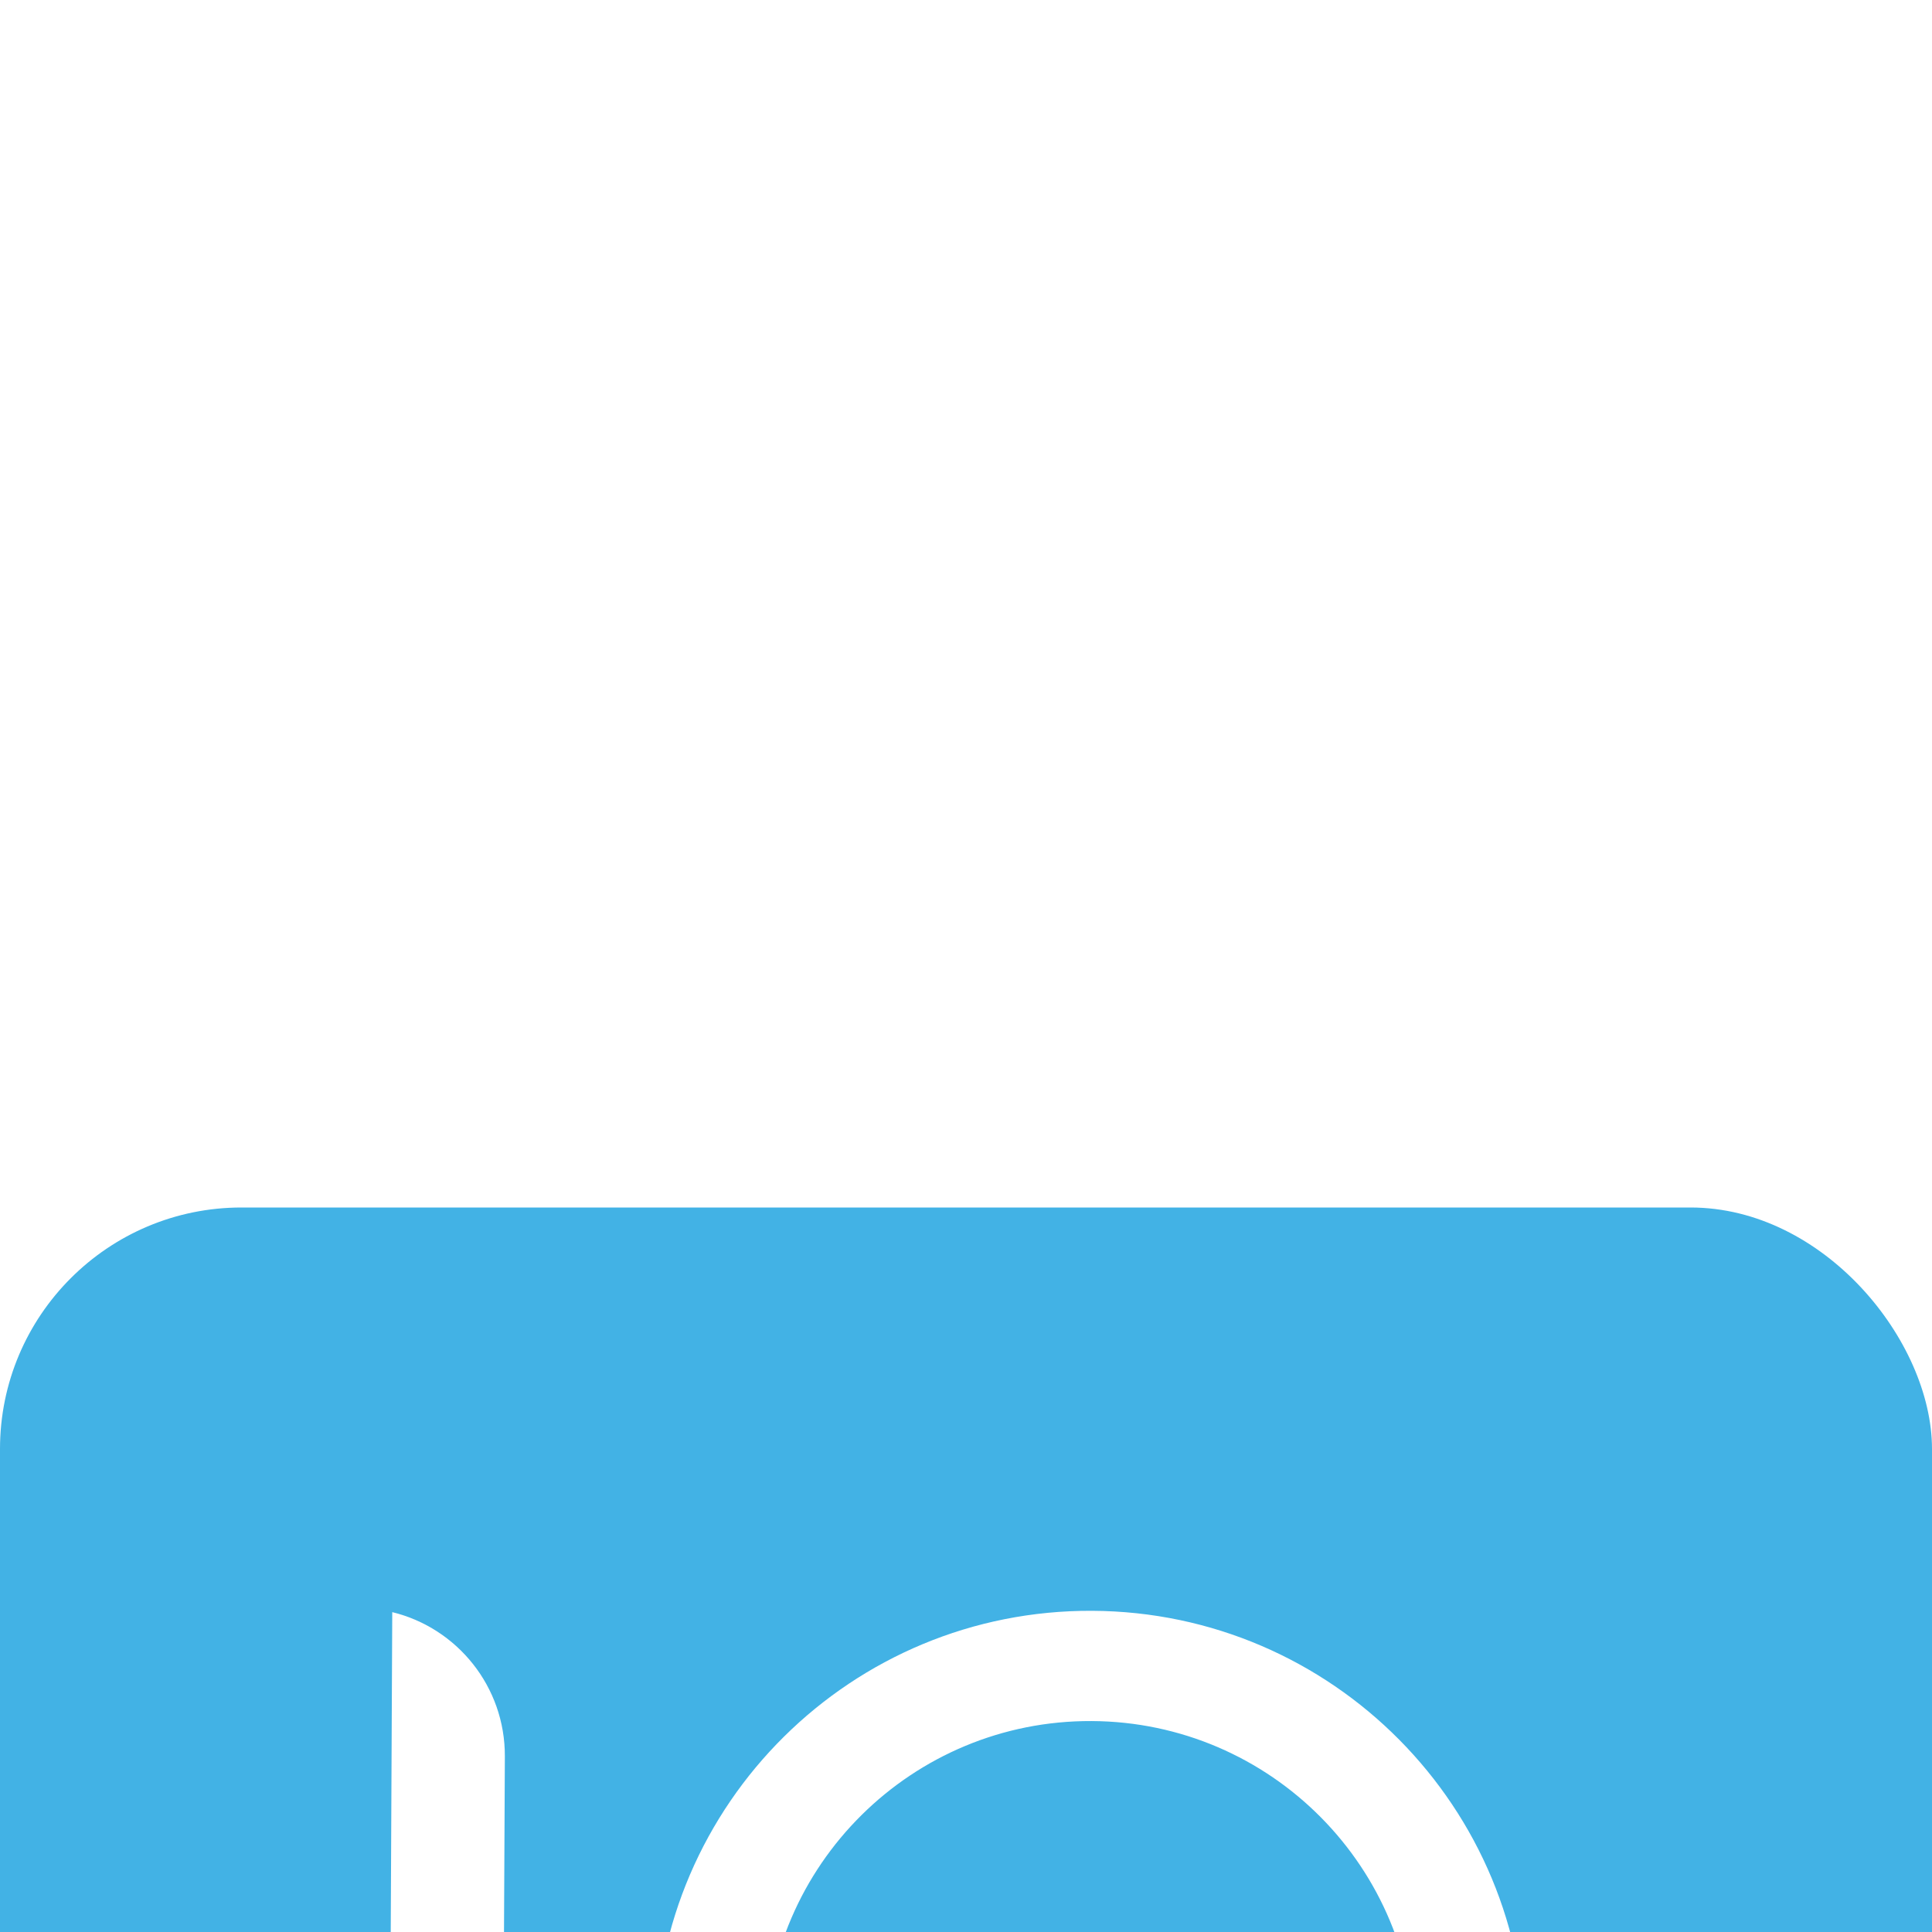 <svg width="32" height="32" viewBox="0 0 32 32" fill="none" xmlns="http://www.w3.org/2000/svg">
<g filter="url(#filter0_i_616_684)">
<rect width="32" height="32" rx="4" fill="#42B2E5"/>
<path d="M8.362 9.092L8.301 21.691C7.226 21.428 6.431 20.456 6.437 19.301L6.497 6.702C7.572 6.964 8.367 7.936 8.362 9.092Z" fill="white"/>
<path fill-rule="evenodd" clip-rule="evenodd" d="M23.566 24.145L20.756 20.582L20.373 20.711C19.636 20.962 18.845 21.096 18.021 21.092C14.041 21.073 10.83 17.831 10.849 13.851C10.868 9.871 14.11 6.66 18.09 6.68C22.07 6.699 25.281 9.941 25.262 13.92C25.251 16.062 24.309 17.98 22.818 19.294L22.412 19.652L26.513 24.853C25.509 25.317 24.281 25.052 23.566 24.145ZM18.029 19.265C21 19.279 23.42 16.883 23.435 13.912C23.449 10.941 21.052 8.521 18.081 8.506C15.11 8.492 12.69 10.889 12.676 13.86C12.662 16.831 15.059 19.251 18.029 19.265Z" fill="white"/>
</g>
<defs>
<filter id="filter0_i_616_684" x="0" y="0" width="32" height="52" filterUnits="userSpaceOnUse" color-interpolation-filters="sRGB">
<feFlood flood-opacity="0" result="BackgroundImageFix"/>
<feBlend mode="normal" in="SourceGraphic" in2="BackgroundImageFix" result="shape"/>
<feColorMatrix in="SourceAlpha" type="matrix" values="0 0 0 0 0 0 0 0 0 0 0 0 0 0 0 0 0 0 127 0" result="hardAlpha"/>
<feOffset dy="20"/>
<feGaussianBlur stdDeviation="12.4"/>
<feComposite in2="hardAlpha" operator="arithmetic" k2="-1" k3="1"/>
<feColorMatrix type="matrix" values="0 0 0 0 0.435 0 0 0 0 0.729 0 0 0 0 0.969 0 0 0 0.15 0"/>
<feBlend mode="normal" in2="shape" result="effect1_innerShadow_616_684"/>
</filter>
</defs>
</svg>
